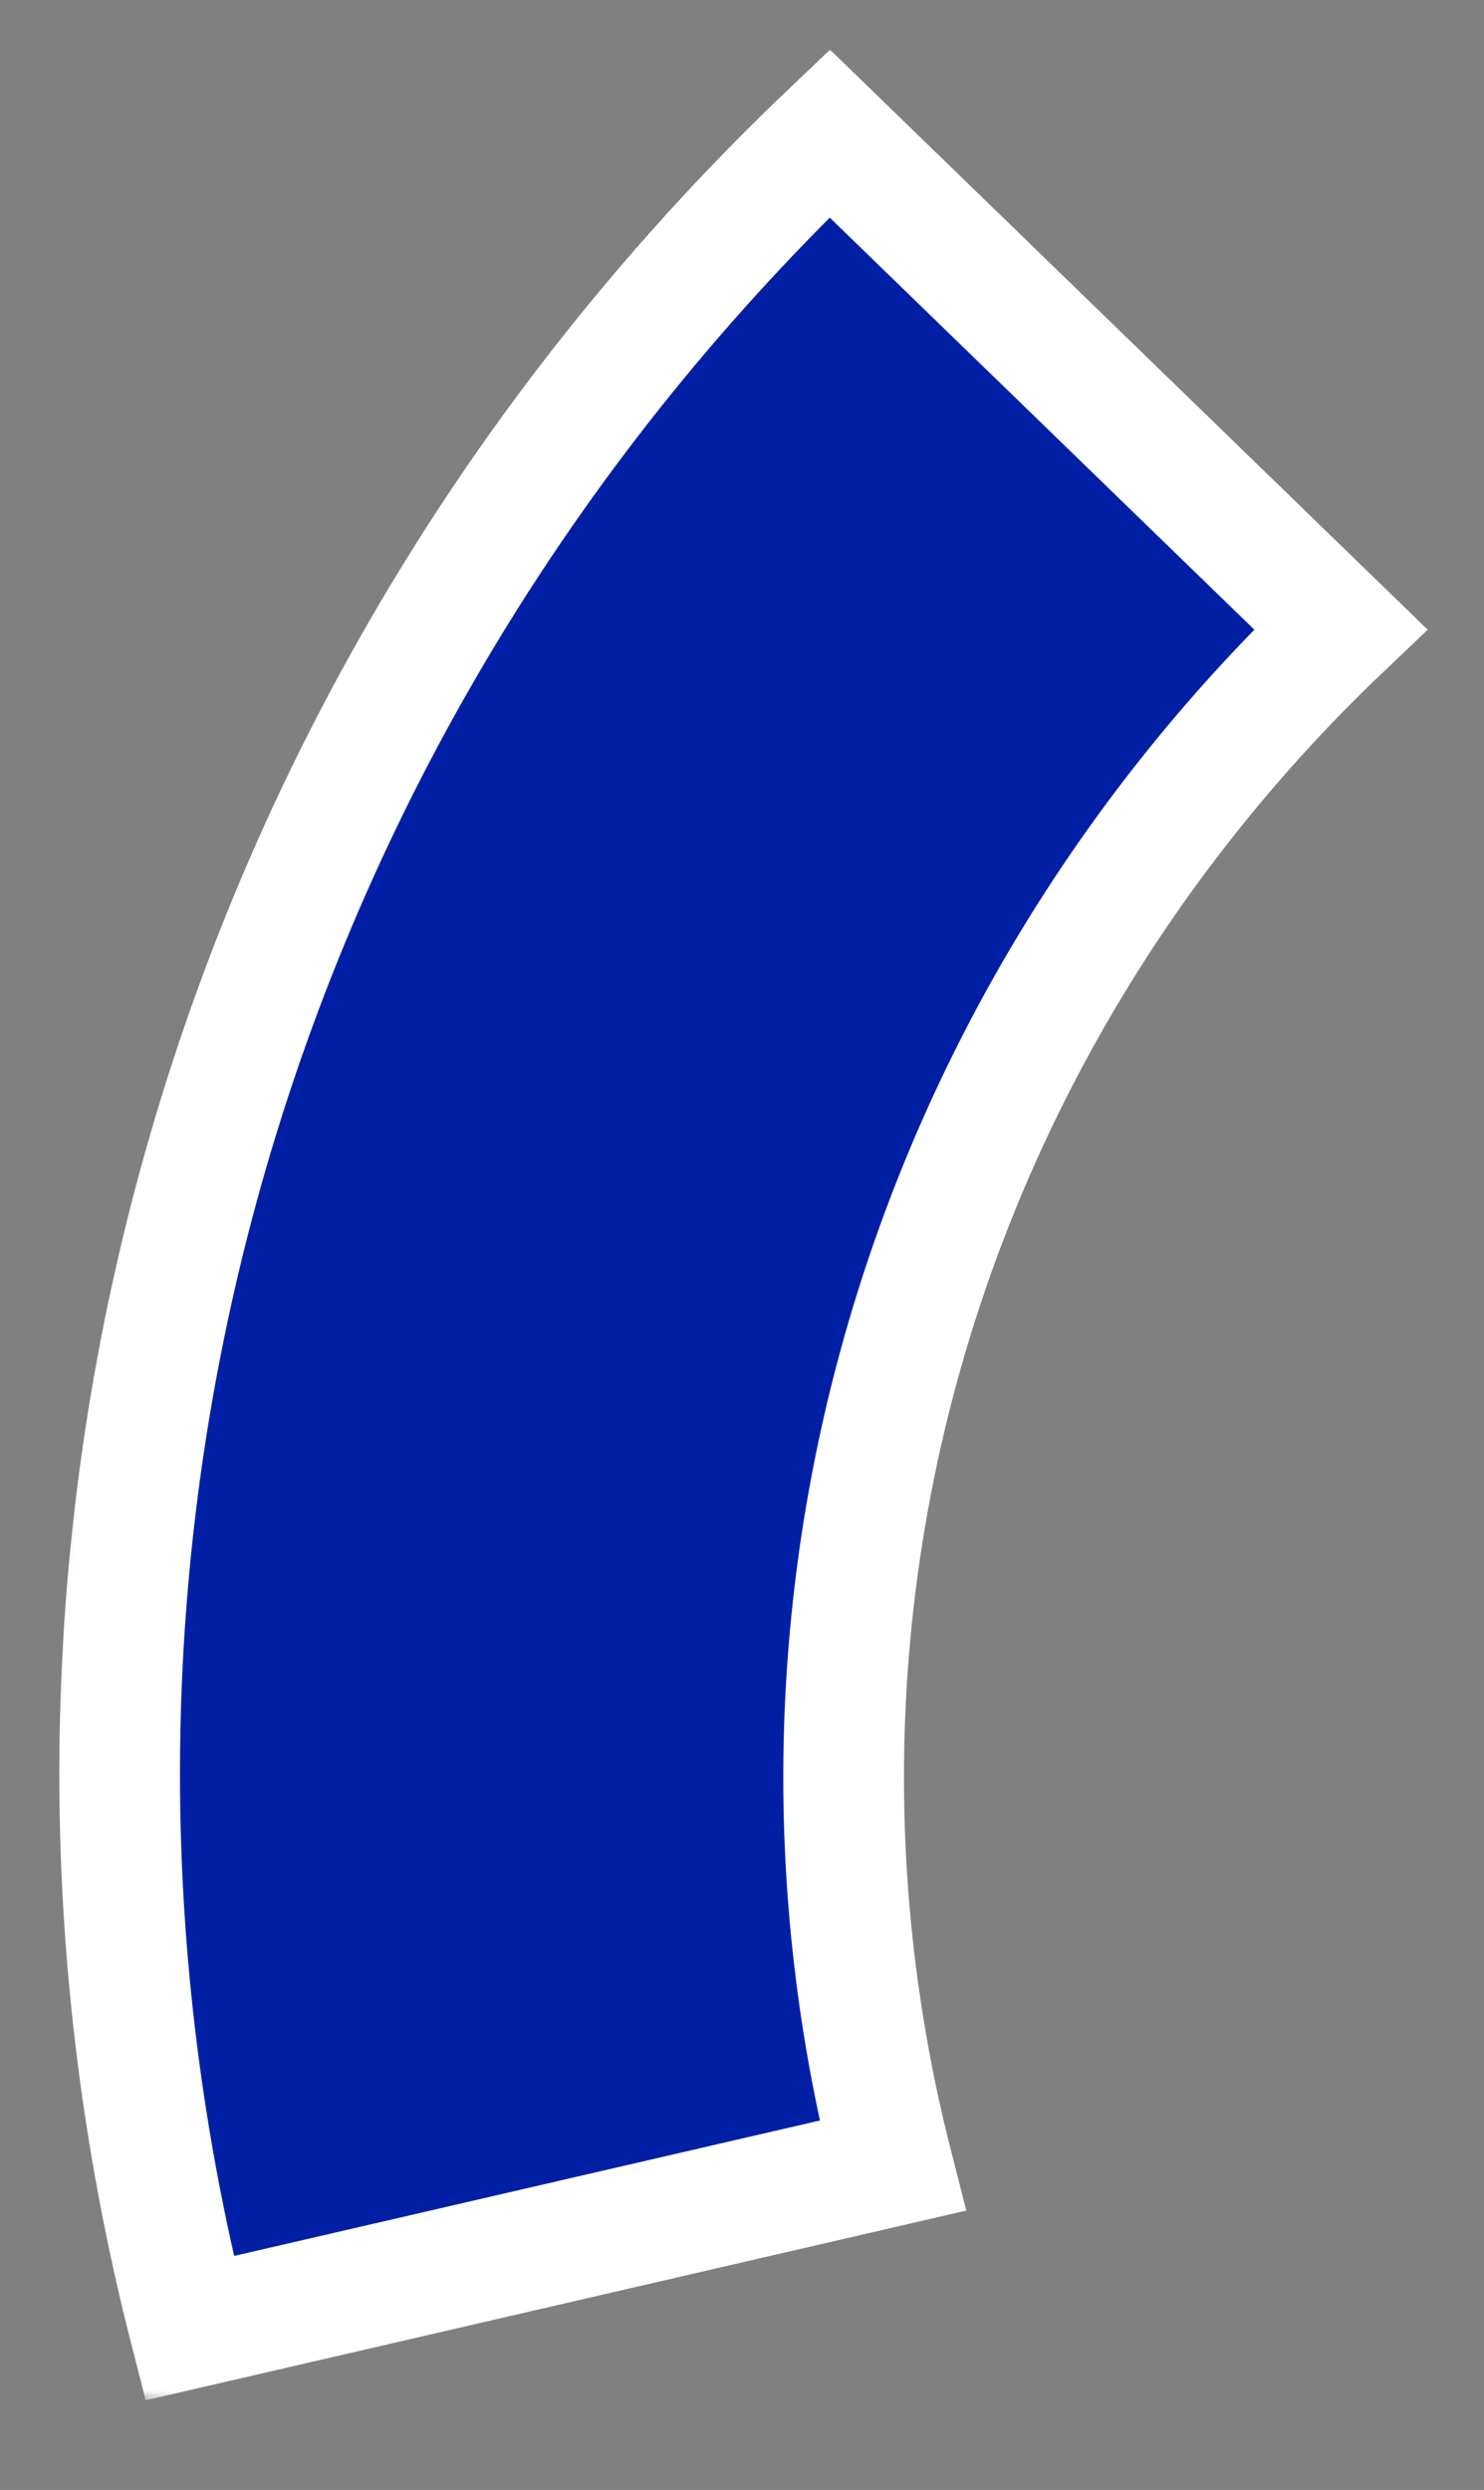 <svg width="127" height="213" viewBox="0 0 127 213" fill="none" xmlns="http://www.w3.org/2000/svg">
<rect x="0" y="0" width="127" height="213" fill="#808080" stroke="none"/>
<mask id="mask0_878_793" style="mask-type:luminance" maskUnits="userSpaceOnUse" x="-1" y="0" width="128" height="213">
<path d="M126.477 7.842L14.333 0L-0.001 204.979L112.144 212.821L126.477 7.842Z" fill="white"/>
</mask>
<g mask="url(#mask0_878_793)">
<mask id="mask1_878_793" style="mask-type:luminance" maskUnits="userSpaceOnUse" x="0" y="0" width="127" height="213">
<path d="M126.478 7.842L14.334 9.15527e-05L0 204.98L112.145 212.822L126.478 7.842Z" fill="white"/>
</mask>
<g mask="url(#mask1_878_793)">
<path d="M16.22 199.163C7.715 165.894 8.29 131.125 17.888 98.228C27.486 65.332 45.782 35.426 71 11.412L114.73 53.833C97.078 70.643 84.271 91.577 77.552 114.604C70.833 137.632 70.431 161.97 76.384 185.259L16.22 199.163Z" fill="#001FA5"/>
<mask id="mask2_878_793" style="mask-type:luminance" maskUnits="userSpaceOnUse" x="-43" y="-14" width="207" height="230">
<path d="M163.505 -0.008L-27.083 -13.335L-42.124 201.766L148.464 215.093L163.505 -0.008Z" fill="white"/>
<path d="M16.22 199.163C7.715 165.894 8.29 131.125 17.888 98.228C27.486 65.332 45.782 35.426 71 11.412L114.73 53.833C97.078 70.643 84.271 91.577 77.552 114.604C70.833 137.632 70.431 161.97 76.384 185.259L16.22 199.163Z" fill="black"/>
</mask>
<g mask="url(#mask2_878_793)">
<path d="M16.22 199.163C7.715 165.894 8.29 131.125 17.888 98.228C27.486 65.332 45.782 35.426 71 11.412L114.73 53.833C97.078 70.643 84.271 91.577 77.552 114.604C70.833 137.632 70.431 161.97 76.384 185.259L16.22 199.163Z" stroke="white" stroke-width="10.328"/>
</g>
</g>
</g>
</svg>
